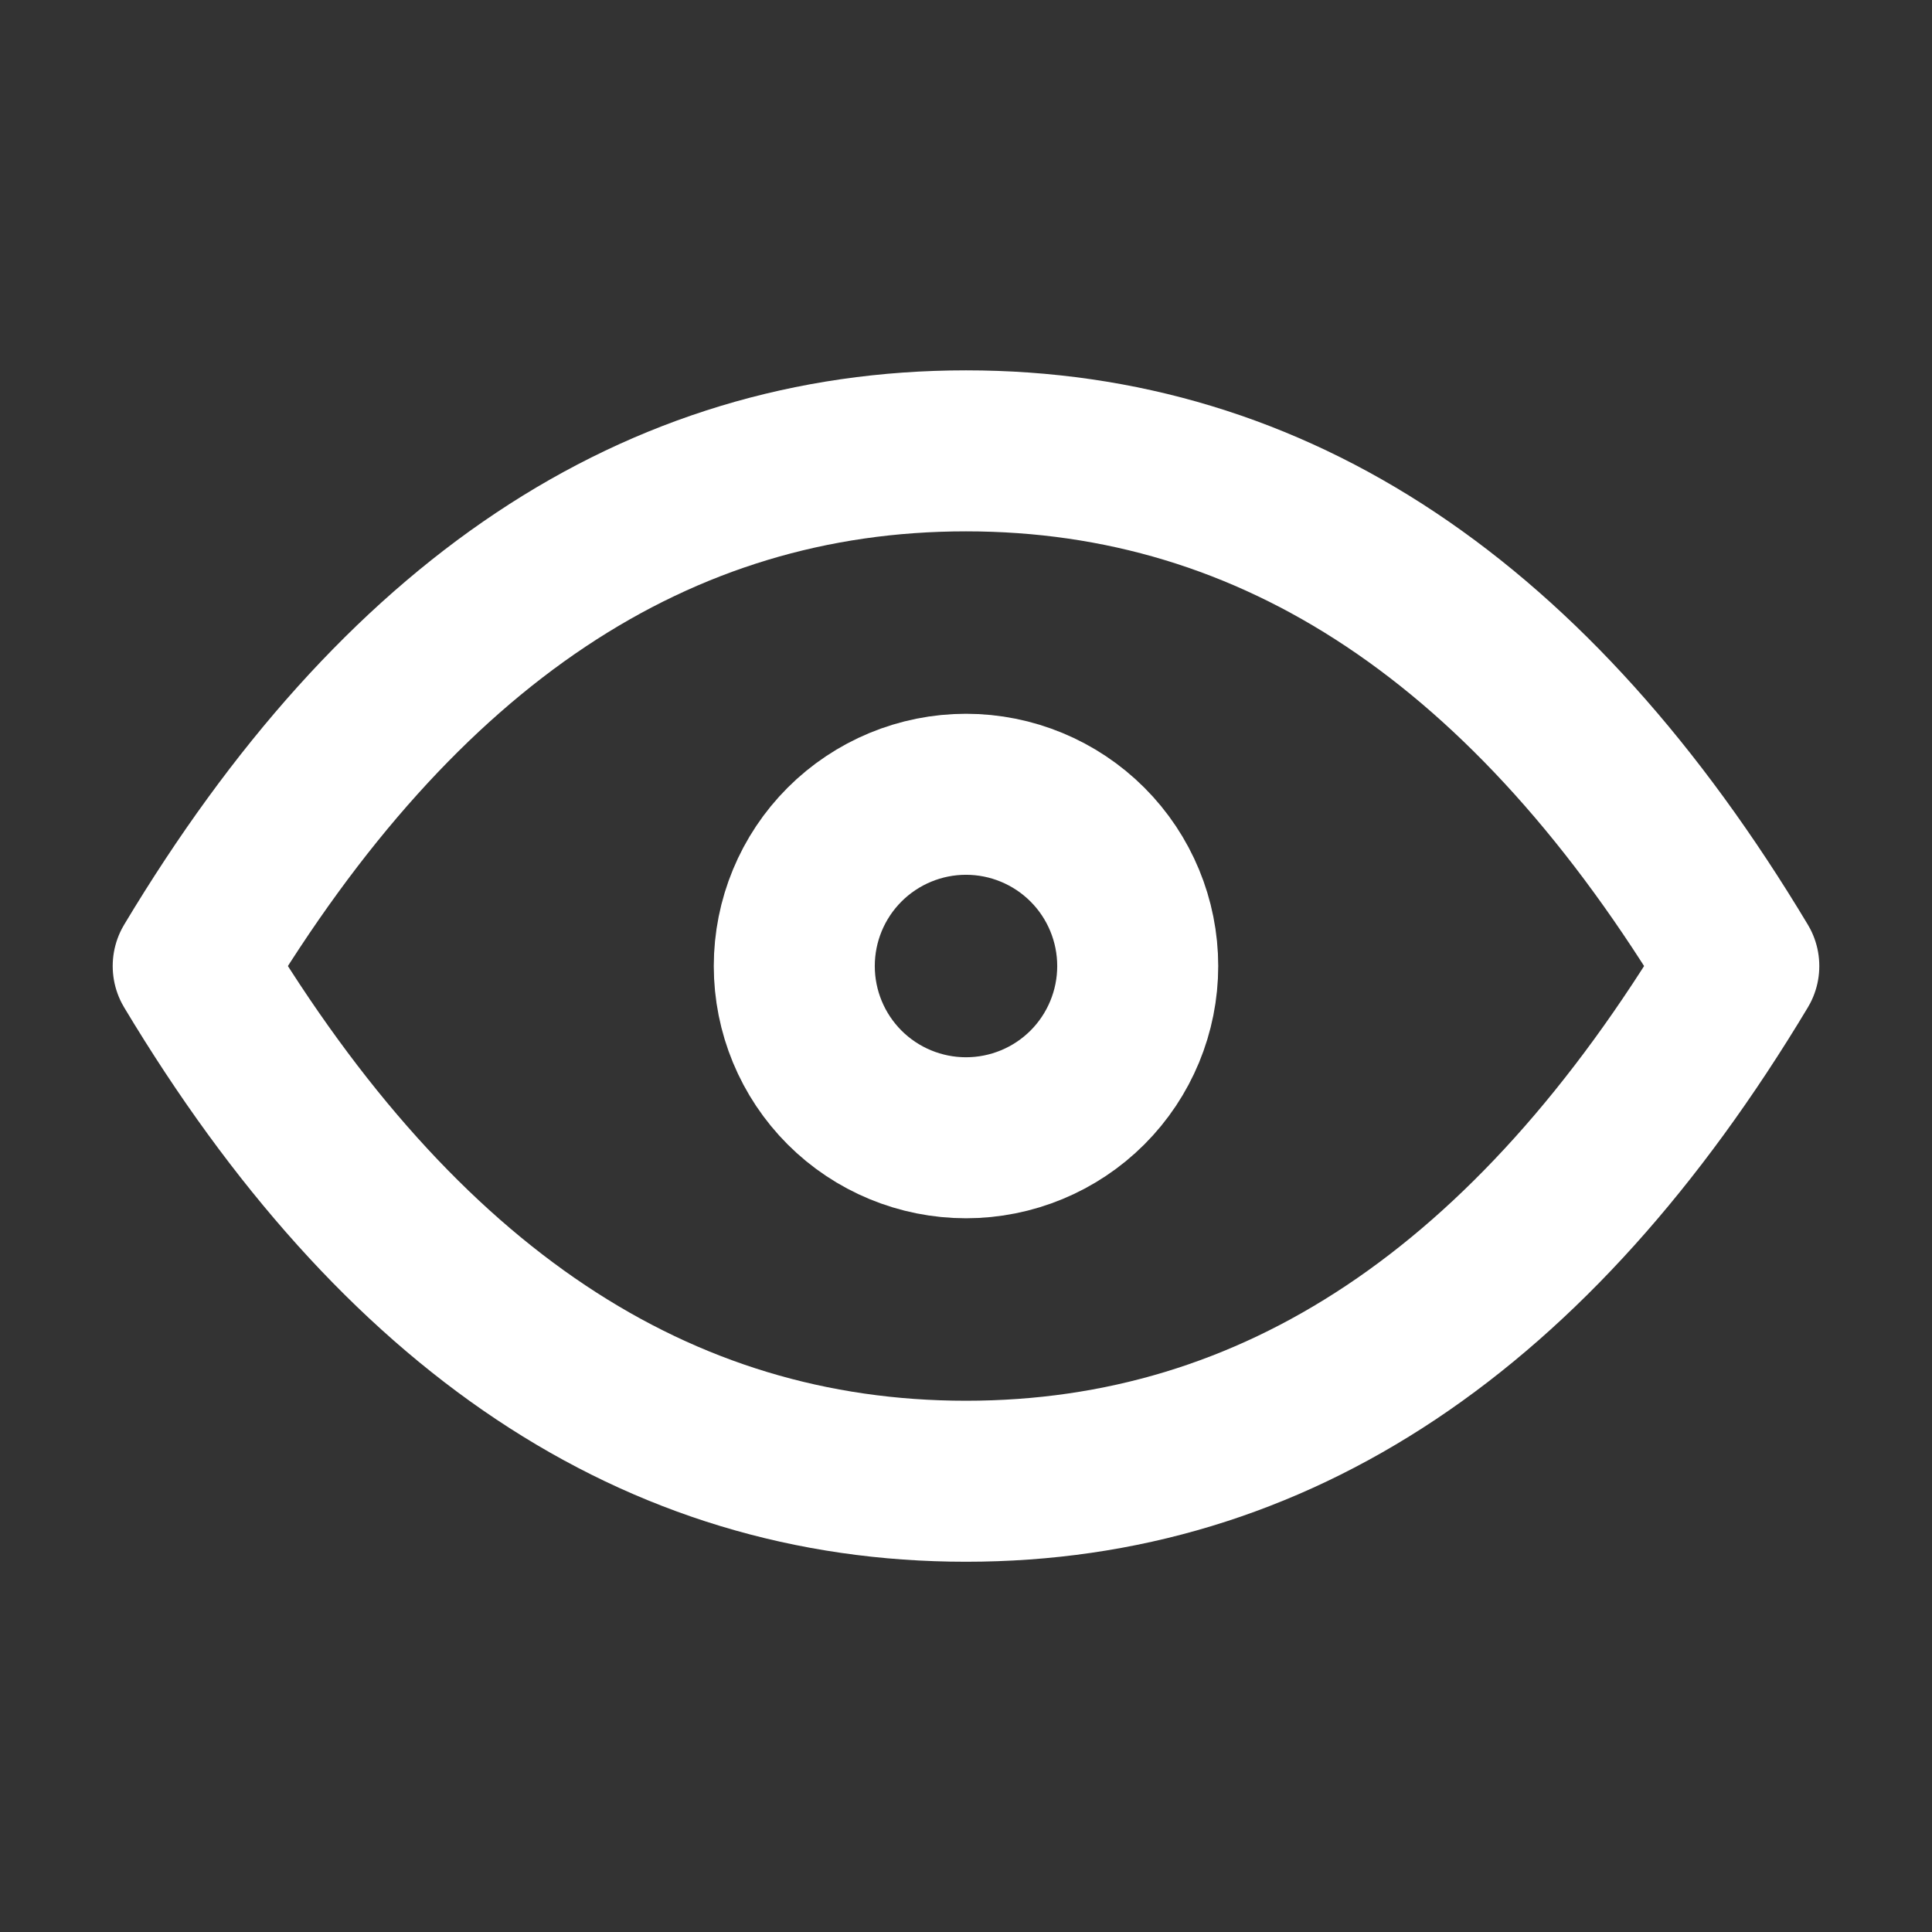 <svg width="42" height="42" viewBox="0 0 42 42" fill="none" xmlns="http://www.w3.org/2000/svg">
<rect x="0" y="0" width="42" height="42" fill="#333333" stroke="none"/>
<path d="M17.267 21.001C17.267 21.991 17.66 22.941 18.36 23.641C19.06 24.341 20.01 24.734 21 24.734C21.99 24.734 22.94 24.341 23.64 23.641C24.34 22.941 24.733 21.991 24.733 21.001C24.733 20.011 24.34 19.061 23.64 18.361C22.94 17.661 21.99 17.267 21 17.267C20.01 17.267 19.06 17.661 18.36 18.361C17.66 19.061 17.267 20.011 17.267 21.001Z" stroke="white" stroke-width="3.5" stroke-linecap="round" stroke-linejoin="round"/>
<path d="M37.8 21.001C33.32 28.467 27.72 32.201 21 32.201C14.28 32.201 8.68 28.467 4.2 21.001C8.68 13.534 14.28 9.801 21 9.801C27.72 9.801 33.32 13.534 37.8 21.001Z" stroke="white" stroke-width="3.5" stroke-linecap="round" stroke-linejoin="round"/>
</svg>
